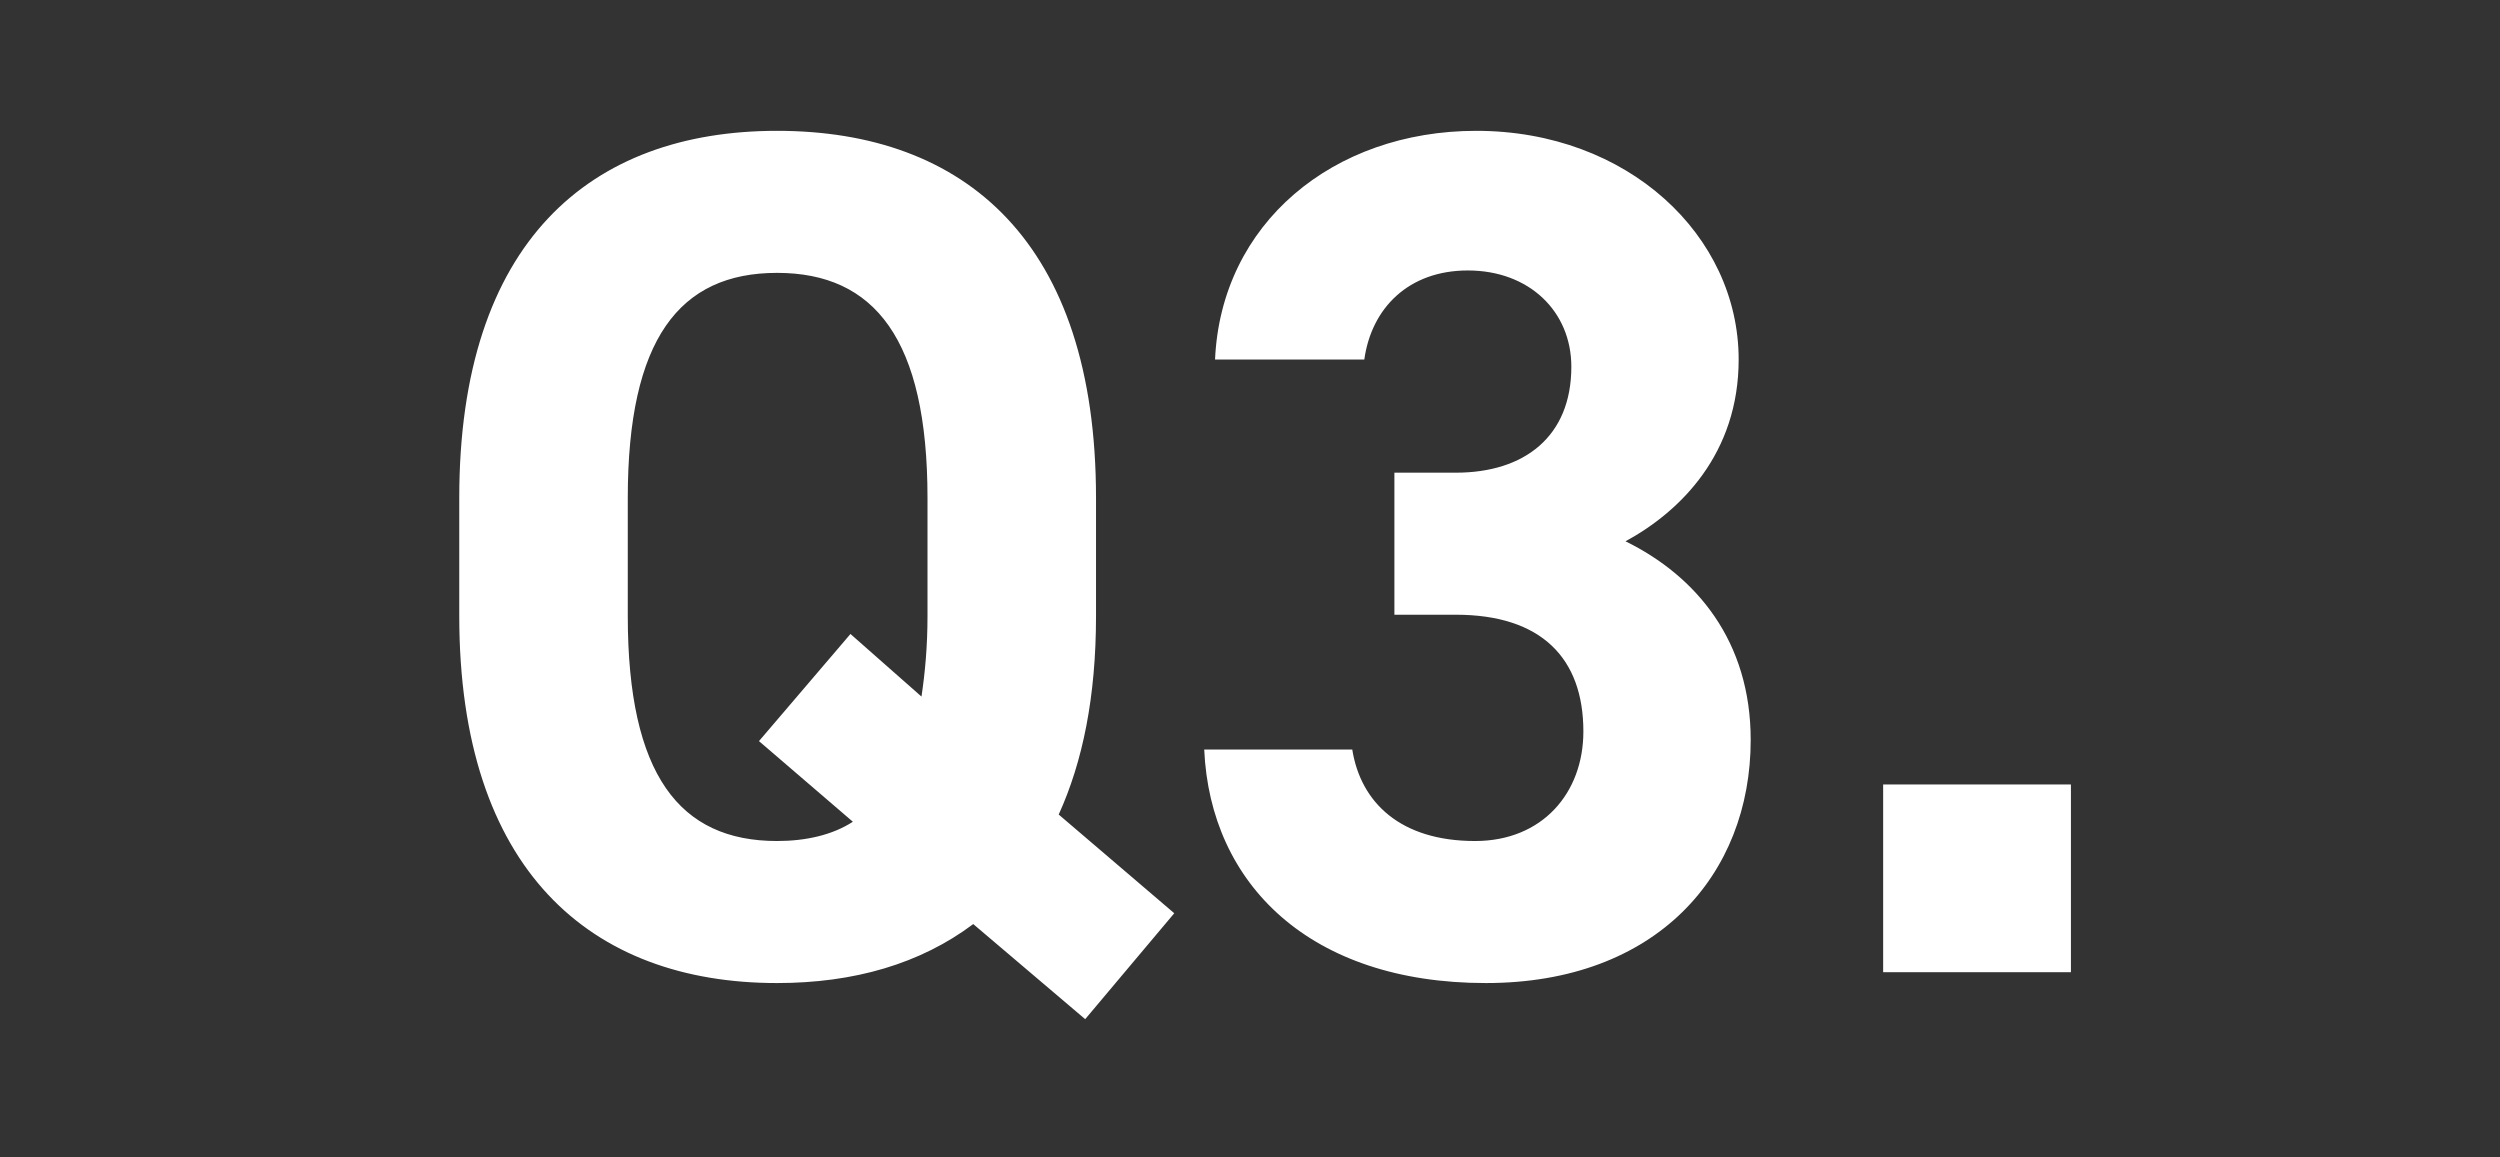 <svg width="54" height="25" viewBox="0 0 54 25" fill="none" xmlns="http://www.w3.org/2000/svg">
<rect x="0" y="0" width="54" height="25" fill="#333333" stroke="none"/>
<path d="M23.674 13.304C23.674 15.046 23.388 16.45 22.868 17.594L25.364 19.726L23.44 22.014L21.022 19.96C19.878 20.818 18.448 21.234 16.784 21.234C12.754 21.234 9.92 18.79 9.92 13.304V10.756C9.92 5.218 12.754 2.826 16.784 2.826C20.84 2.826 23.674 5.218 23.674 10.756V13.304ZM13.56 10.756V13.304C13.56 16.736 14.678 18.166 16.784 18.166C17.408 18.166 17.98 18.036 18.422 17.75L16.394 16.008L18.37 13.694L19.904 15.046C19.982 14.526 20.034 13.954 20.034 13.304V10.756C20.034 7.324 18.89 5.894 16.784 5.894C14.678 5.894 13.56 7.324 13.56 10.756ZM30.119 13.278V10.21H31.445C32.927 10.21 33.941 9.43 33.941 7.922C33.941 6.726 33.031 5.842 31.705 5.842C30.431 5.842 29.625 6.648 29.469 7.766H26.245C26.375 4.828 28.793 2.826 31.887 2.826C35.163 2.826 37.555 5.088 37.555 7.766C37.555 9.794 36.307 11.042 35.111 11.692C36.645 12.446 37.815 13.85 37.815 15.982C37.815 18.894 35.787 21.234 32.095 21.234C28.299 21.234 26.141 19.102 26.011 16.19H29.209C29.391 17.334 30.249 18.166 31.861 18.166C33.317 18.166 34.201 17.126 34.201 15.8C34.201 14.214 33.291 13.278 31.445 13.278H30.119ZM44.732 16.944V21H40.676V16.944H44.732Z" fill="white"/>
</svg>

